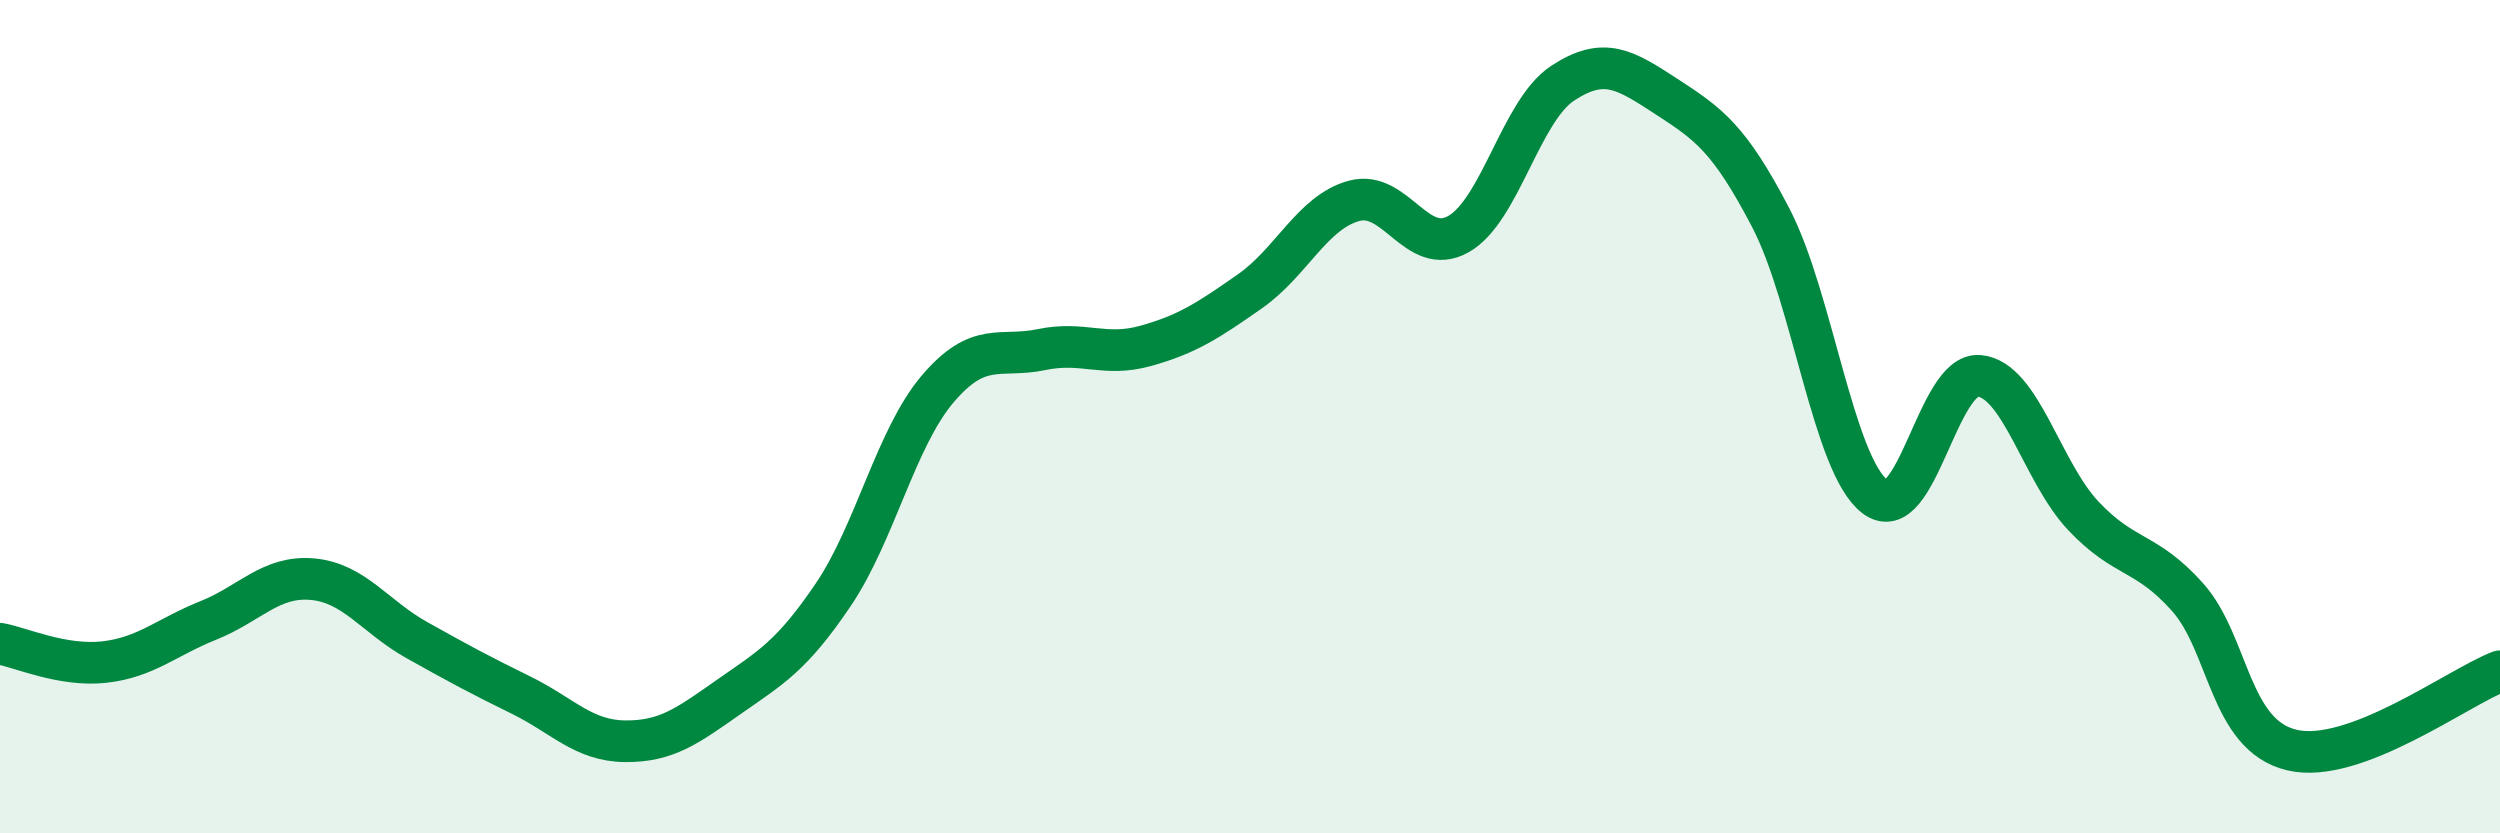 
    <svg width="60" height="20" viewBox="0 0 60 20" xmlns="http://www.w3.org/2000/svg">
      <path
        d="M 0,15.45 C 0.5,15.54 1.5,16 2.5,15.89 C 3.5,15.78 4,15.29 5,14.89 C 6,14.49 6.5,13.81 7.5,13.9 C 8.5,13.99 9,14.8 10,15.36 C 11,15.92 11.5,16.19 12.5,16.68 C 13.5,17.17 14,17.78 15,17.79 C 16,17.8 16.5,17.42 17.5,16.72 C 18.5,16.02 19,15.75 20,14.27 C 21,12.79 21.5,10.52 22.5,9.34 C 23.5,8.16 24,8.6 25,8.39 C 26,8.18 26.5,8.58 27.5,8.3 C 28.5,8.02 29,7.69 30,6.99 C 31,6.29 31.5,5.09 32.5,4.82 C 33.5,4.55 34,6.18 35,5.62 C 36,5.06 36.5,2.66 37.5,2 C 38.5,1.34 39,1.67 40,2.32 C 41,2.97 41.5,3.31 42.5,5.23 C 43.5,7.15 44,11.16 45,11.92 C 46,12.68 46.5,8.93 47.5,9.02 C 48.5,9.11 49,11.32 50,12.38 C 51,13.44 51.5,13.21 52.5,14.33 C 53.5,15.45 53.5,17.64 55,18 C 56.5,18.36 59,16.49 60,16.11L60 20L0 20Z"
        fill="#008740"
        opacity="0.1"
        stroke-linecap="round"
        stroke-linejoin="round"
      />
      <path
        d="M 0,15.45 C 0.5,15.54 1.5,16 2.5,15.89 C 3.5,15.78 4,15.29 5,14.89 C 6,14.49 6.5,13.81 7.5,13.9 C 8.5,13.99 9,14.8 10,15.36 C 11,15.92 11.5,16.19 12.5,16.68 C 13.5,17.17 14,17.78 15,17.79 C 16,17.8 16.5,17.42 17.5,16.72 C 18.5,16.02 19,15.75 20,14.27 C 21,12.79 21.5,10.52 22.5,9.34 C 23.5,8.16 24,8.6 25,8.39 C 26,8.18 26.5,8.58 27.5,8.3 C 28.5,8.02 29,7.69 30,6.99 C 31,6.29 31.5,5.09 32.5,4.82 C 33.5,4.55 34,6.18 35,5.62 C 36,5.06 36.5,2.66 37.5,2 C 38.5,1.34 39,1.67 40,2.32 C 41,2.97 41.5,3.31 42.5,5.23 C 43.5,7.15 44,11.16 45,11.92 C 46,12.68 46.5,8.93 47.5,9.02 C 48.5,9.11 49,11.32 50,12.38 C 51,13.44 51.5,13.21 52.5,14.33 C 53.5,15.45 53.5,17.64 55,18 C 56.5,18.36 59,16.49 60,16.11"
        stroke="#008740"
        stroke-width="1"
        fill="none"
        stroke-linecap="round"
        stroke-linejoin="round"
      />
    </svg>
  